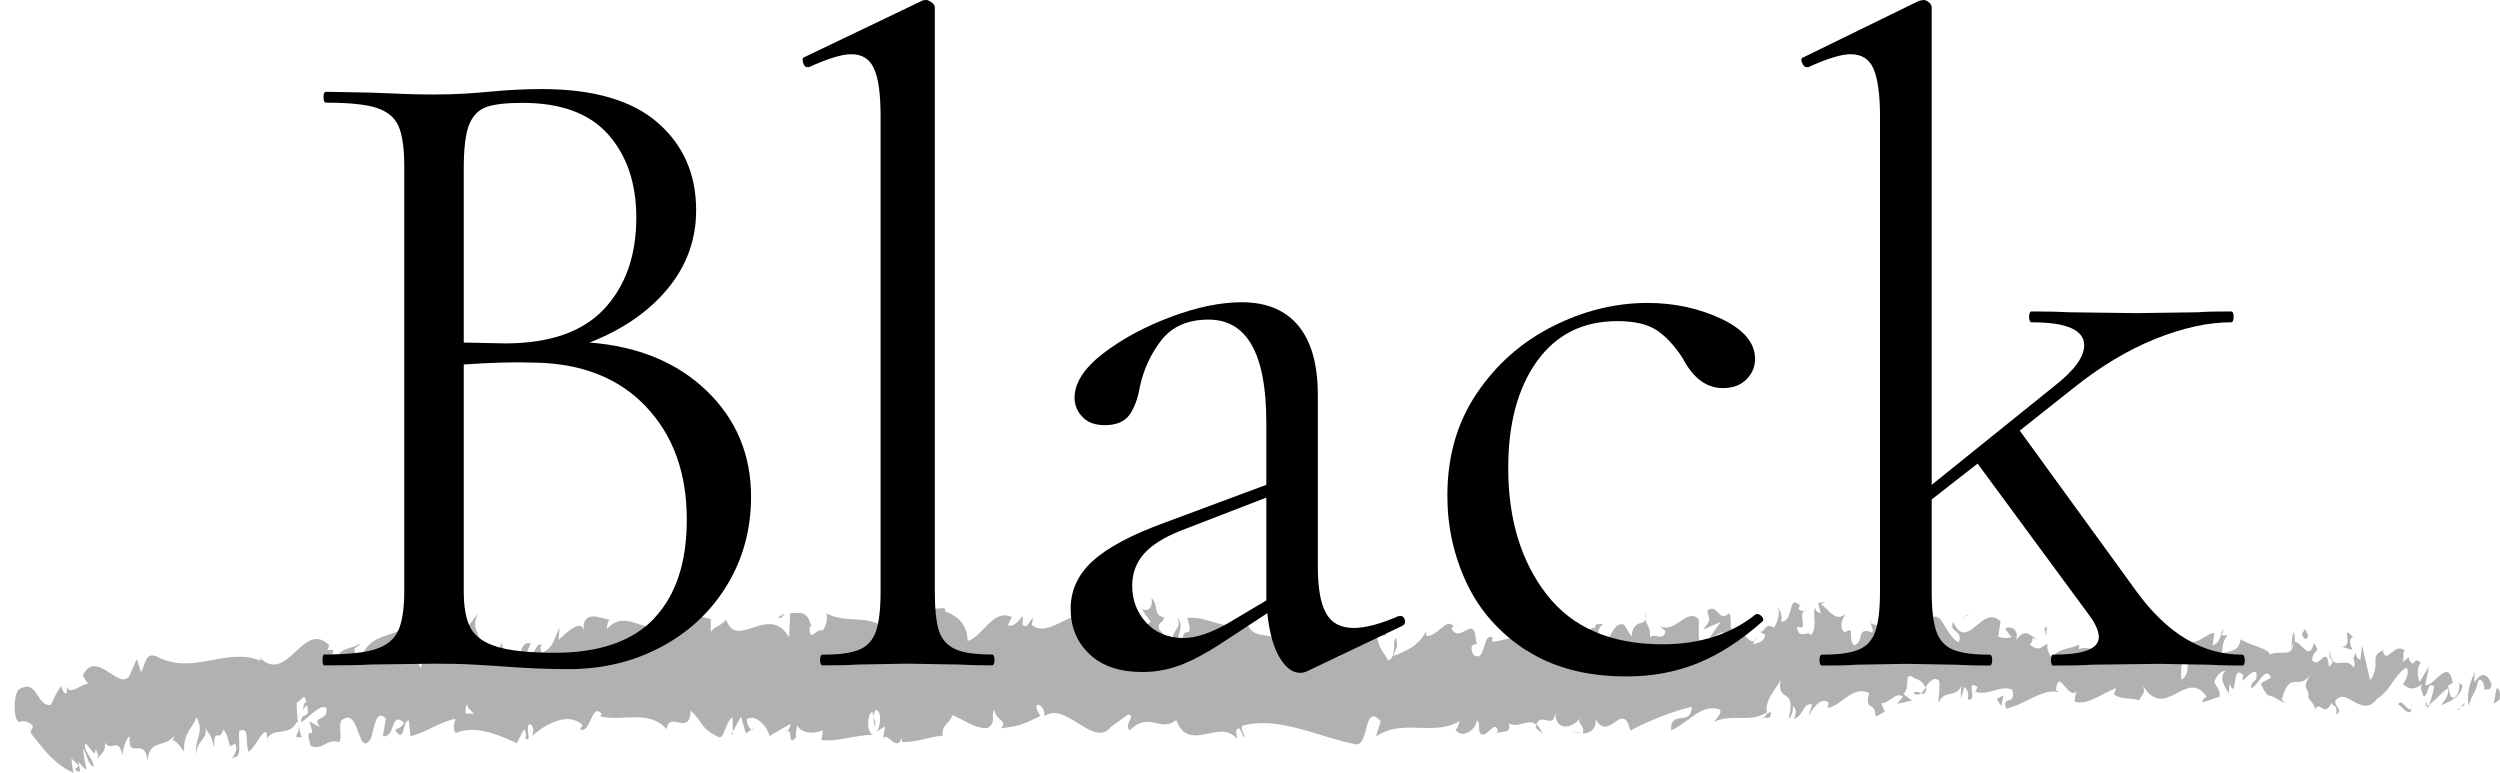 <svg viewBox="0 0 147.06 45.48" xmlns="http://www.w3.org/2000/svg"><g fill="#b1b1b1"><path d="m147.02 41.17c.08-.23.04-.76-.17-.66l-.16.89.33-.24z"/><path d="m145.61 39.51c-.25.43-.54 1.19-.39 2.01.25-.86.31-.5.58-1.52.21-.1.37.29.33.62.08-.23.33.2.44-.36-.27-.69-.62-.72-.99-.15-.08-.2 0-.43.02-.59z"/><path d="m124.96 38.04.13.11c-.04-.06-.08-.09-.13-.11z"/><path d="m112.16 37.53c.1-.02.14-.11.14-.19-.09.06-.17.11-.14.19z"/><path d="m109.97 36.55s.09.04.13.06c-.05-.08-.1-.13-.13-.06z"/><path d="m124.96 38.04-.34-.28c-.02.29.17.22.34.28z"/><path d="m142.75 41.65c.07-.04.13-.13.19-.23-.06.04-.12.07-.17.09 0 .05 0 .09-.01.14z"/><path d="m130.61 37.32h.1c.03-.1.06-.23.09-.36z"/><path d="m134.94 37.2c-.1-.03-.14.73-.17 1.06.06-.31.13-.46.22-.52 0-.14-.01-.32-.04-.54z"/><path d="m141.8 38.57.12-.1s-.09.06-.12.1z"/><path d="m127.51 37.15c0-.11-.02-.21-.04-.27 0 .1.02.19.04.27z"/><path d="m7.37 44.5c-.01-.05-.02-.09-.03-.13 0 .08 0 .13.03.13z"/><path d="m1.9 43.13.03-.08c-.09-.11-.18-.22-.27-.33l.25.4z"/><path d="m105.97 35.58s.01 0 .02.01c.1-.09.05-.07-.02-.01z"/><path d="m69.24 36.33c.42.67-.67.88-.04 1.62-.06-.3.56-1.19.04-1.62z"/><path d="m142.64 41.55c-.06 0-.12.01-.18 0 .08.02.14.02.18 0z"/><path d="m69.21 37.96s.06.08.06.08c-.03-.03-.04-.05-.06-.08z"/><path d="m96.75 36.06c.02.13.06.23.1.33 0-.08-.02-.17-.1-.33z"/><path d="m103.62 37.12-.17-.1c.07.07.12.09.17.1z"/><path d="m93.19 37.15c-.09-.06-.12-.16-.25-.06.01.04.02.06.04.09.05-.1.11-.15.21-.03z"/><path d="m89.48 37.17c.02.06.05.1.07.15.04-.01.08-.03.12-.04z"/><path d="m17.75 43.36c-.09-.21-.14-.45-.18-.68.07.54-.47.74.18.68z"/><path d="m142.75 41.22c-.02.19-.06.29-.11.33.04 0 .08-.02.12-.04.01-.11.01-.22-.01-.29z"/><path d="m93.07 43.13-.59-.11c.17.07.38.11.59.11z"/><path d="m44.34 42.83-.13.09c.05.02.1 0 .13-.09z"/><path d="m90.73 43.14c-.11-.27-.22-.42-.33-.52-.02.06-.05.11-.07.2l.4.33z"/><path d="m17.56 42.68s0 0 0 0z"/><path d="m13.75 44.55c.54 0 .23-.98.33-1.56.65-.3.31.73.55 1.23.41-.27.72-1.19 1.03-1.16.03.16.09.22.02.43.43-.8 1.31-.06 1.81-1.07.04.09.06.17.07.25-.09-.5-.12-1.01-.1-1.37.25-.02.46-.64.56.01-.15-.02-.16.25-.23.45l.26-.29c.25.93-.35.33-.34 1.02.51-.31 1.09-1.1 1.49-.84.1.92-.92.33-.38 1.13l-.62-.34c.49 1.44-.37-.09.08 1.45.81.25.89-.48 1.69-.23.17-.51-.07-.75.1-1.27 1.12-.94.94 2.29 1.75 1.05.21-.62.27-1.78.88-1.17l-.18 1.04c.78.09.42-1.5 1.24-.81-.14.41-.6.35-.48.48.54.81.36-.59.77-.6l.1.92c.82-.16 1.72-.84 2.64-1.02-.05.27-.2.56.02.84 1.15-.48 2.47.07 3.59.6l.41-.8c.1 0 .19.35.08.51.44.29.01-.5.22-.82.25-.06.33.45.18.69.75-.68 2.16-1.48 2.98-.64l-.15.24c.63.31.68-1.63 1.28-.9l-.11.14c1.37.32 2.87-.43 3.92.75.18-1.14 1.36.49 1.42-1.1.79.78.57 1.07 1.68 1.58.29.07.42-1 .78-1.17l.02.83.48-.88.28.99.34-.22c-.14-.05-.29-.37-.28-.61.53-.38 1.3.56 1.32.99l1.25-.72c-.02.33-.23.45-.4.67.66-.86.13.88.74.09-.08-.19.04-.5.05-.66.31.5 1.01.49 1.52.28l-.09.57c.93.13 1.96-.3 3-.3-.38-.26-.3-1.26 0-1.36l.13.88c.19-.55-.32-.33.07-1 .39.1.27 1 .05 1.29l.47-.31c.03.26-.08.4-.1.74.19-.55.83.87 1.1-.08l.03.26c1.04 0 1.52-.31 2.37-.37 0-.76.34-.59.59-1.21.63.24 1.33.83 2.08.75.53-.38.15-.64.38-1.1.05.69.8.62.41 1.12.9-.12 1.15-.15 2.29-.72-.13-.28-.27-.4-.2-.64.21-.12.48.29.45.62l-.05.07c1.27-1.05 2.98 1.98 3.99.54l-.06.07 1.05-.76c.49.12-.29.52.08.95 1.13-1.16 1.81.15 2.74-.62.75 2.03 2.59-.17 3.58 1.13l-.06-.48c.25-.47.31.27.5.38-.03-.37-.28-.43-.12-.69 2.15-.59 4.45.67 6.66 1.09.81.12.44-2.49 1.47-1.35l-.28.89c1.62-1.08 3.33.02 4.92-.9-.09.21-.1.47-.25.47.34.65 1.25.02 1.25-.5.25.06.06.48.21.75.34.38.84-.83 1.03-.19.03.1-.09.21-.16.26.22-.31 1.03.07.81-.67.6.35 1.14-.34 1.62.1.31-.84 1.03.4 1.12-.78-.04 1.22 1.05.98 1.43.4-.13.37.33.38.18.89.43-.02.83-.25.75-.87.8 1.46 1.6-1.18 2.05.69 1.28-.66 2.47-1.11 3.62-1.4-.04 1.22-1.28.12-1.22 1.4 1.09-.5 1.72-1.55 2.81-1.26.28.17-.16.53-.25.74 1.09-.5 2.12.11 3.09-.56 0 .11-.11.24-.21.33.19-.04.45.18.42-.38l-.19.15c-.31-.8.76-1.68.79-2.1-.32 1.59.96.4.45 2.4.13-.1.28-.37.25-.74.19.11.25.32.06.75.69-.3.44-.89 1.06-.88 0 .27-.13.37-.19.69.31-.52.63-1.05 1.16-.82-.03.16.03.37-.13.37.9-.08 1.54-1.39 2.53-.89-.29 1.16.34.38.39 1.39l.53-.3-.21-.49c.47.02.88-.72 1.28-.39l-.35.42.88-.19-.5-.38c.47-.52-.05-1.28.57-1-.13.1.47.01.71.61.23-.32.47-.66.81-.41.09.32-.07 1.11-.01 1.33.23-.84 1.09-.23 1.38-1.13-.1.21-.1.74-.07.85l.19-.68c.22.22.25.33.21.75.65.13-.21-1.28.57-.73-.06.06-.03.16-.16.26.78.29 1.5-.43 2.21-.1.21 1.01-.62.25-.38 1.1 1.03-.18 2.13-1.21 3.13-.97l-.19-.11c.14-1.43.74.71 1.24.03-.12.11-.16.79-.13.64.68.23 1.39-.35 2.43-.8l-.13.37c.4.33 1.06.19 1.49.36.13-.37.38-.31.23-.84 1.33 2.1 2.55-1.12 3.74.63-.14 0-.34.32-.23.32l1.01-.34c-.08-.62-.13-.38-.34-.86.13-.37.42-.66.67-.65-.46.41 0 1 .2 1.35-.03-.19.04-.4.02-.6.52 1.11.09-1.25.81-.5l-.04.33c.27-.17.52-.6.81-.5.12.72-.29.34-.31.93.41-.04.81-1.36 1.18-.64-.17.2-.42.2-.6.4.4.85.45.63.75.77l-.03-.02.69.39-.18-.23c.52-1.88 1.04-.34 1.74-1.57-.67 1.16-.11.67-.17 1.49.18.23.44.48.36.71.33-.66.54.52 1.01-.44.02.26.35.03.27.69.42-.21-.1-.46-.06-.79.66-.9 1.53 1.1 2.47-.13.81-.5.97-1.39 1.72-1.83.25.42-.21.96-.21.96.41.39.72.32 1.1.02-.08.23 0 .42.12.72.31-.07.21-.96.62-.57-.07.29-.16.76-.31 1.06.37-.24.73-.73 1.11-.97.1.46-.23.69-.37.99.43-.2 1.1-.41 1.24-1.13l-.27-.26c.15-.03.08.62-.04.76-.37.57-.52-.25-.54-.52l.27-.17c-.27-1.54-1.08.24-1.62.15l.23-1.12-.56.93c-.12-.29-.19-.92.07-1.09-.38-.56-.35.4-.68-.22-.04-.1-.02-.15.01-.19l-.38.33c.08-.24-.06-.79.17-.63-.68-.65-1.1.84-1.35-.02l.06-.07c-.95.37-.1.82-.81 1.79l-.47-2.04-.1.82c-.1-.03-.29-.09-.25-.42-.37.56.06.36-.15.89-.47-.75-1.29.35-1.39-.97-.17.63.45.49-.06.92-.14-1.41-.58.24-1-.41.13-.73.54-.34.11-.99-.26 1.23-.83-.27-1.2-.04-.02.98-.79.41-1.4.73.04-.33-1.14-.54-1.7-.9l.02-.16c-.11.99-.69.8-1.12 1.01.02-.59.1-.83.33-1.09h-.4c-.1.32-.22.49-.48.6l.1-.74c-.53.04-1.07.87-1.75.37-.04.69.54 1.93-.19 2.39-.03-.37-.05-1.01.14-1.17-.06.05-.22.31-.35.15l.29-.63c-.31-.28-.16.52-.41.47 0-.53-.18-.38-.15-.8.06-.05.22.22.31.01-.28-.1-.62-.41-.73-.82.02.3 0 .72-.21.79-.53.04-.18-.64-.49-.92-.13.37-.47-.01-.48.78-.15 0-.18-.38-.24-.59-.28.35-1.28.1-.97.95l.07.06s-.03.02-.04.03c-.9.79-1.87-.46-2.76-.12v-.27c-.53.3-1.18.18-1.56.75-.16 0-.37-.49-.3-.8-.41.2-.45.5-1.04.06.41-.46-.14-.41.42-.34-.53-.23-.65-.66-1.22.07.19-.68-.4-.86-.65-.66l.37.49c-.28.1-.53.04-.78-.02l.14-.9c-1.08-1.09-1.95 1.86-2.78.03-.29.63.59.44.33 1.18-.5-.12-1.02-1.41-1.17-1.41-.68-.5-.64 1.31-1.35.97.09.32.18 1.18-.36 1.48-.5-.12-.61-1.34-.3-1.6.12-.03.18.07.17.18.16-.12.37-.25.17-.6l-.06.32c-.25-.33-.93-.29-.77-.82-.38.31-.16.53.12.69-.64-.46-1-.01-1.66-.32.1.18.2.55.1.55-.97-.4-.42.61-1.08.75-.37-.49.13-1.17-.53-.76-.4-.33-.09-.85.07-1.11-.6.62-1.12-.4-1.46-.52l.32-.26c-.19.15-.34.15-.5.15l.18.64c-.19-.11-.34-.11-.34-.38-.19.42.15 1.07-.23 1.64-.25-.33-.75.35-.84-.5.78.29-.09-.85.57-.99-.13.1-.28.1-.47-.01-.03-.09.03-.18.08-.23-.75-.76-.34.96-1.11.94.1-.48-.18-.91-.31-.81.31 0 .15.8-.13 1.17-.5-.37-.54.28-.8.24l.3.17c-.1.48-.35.42-.69.57-.03-.37.31-.26.19-.42-.38.84-.87-.87-1.4-.3-.25-.32-.03-.9-.24-1.12-.6.62-.65-.65-1.28-.14.18.64.21.49-.23 1.11l1.03-.46-.66.94c.31 0 .66-.41.84-.3-.31.53-.28.37-.13.9-.43-.97-.84.56-1.34-.09v-1.6c-.73-.71-1.31.82-2.27.42l.31.28c-.13.63-.59.09-.91.35.03-.53-.17-.73-.3-1.06.02.4-.71-.03-.79 1.03l-.43-.7c-.78-.28-.88 1.52-1.63 1.34.22-.58-.12-.96.38-1.37-.25 0-.47-.1-.48.27-.15-.33-.69.72-.92.22-.1.23-.14.79-.42.75-.03-.11 0-.26 0-.26 0 .26-.44.36-.19.95-.78-1.66-2.15.13-2.82-1.3-.54.18-1.2.36-1.69.4.03-.16 0-.27.09-.21-.69-.49-.41 1.53-1.19.98-.4-.86.41-.47.16-.79-.12-1.75-.94.25-1.46-.78l.13-.1c-.4-.59-.97.67-1.62.55 0 0 .03-.16 0-.26-.44.9-1.28 1.2-1.91 1.45.19-.69.28-.36.16-1.06-.28.1.09 1.12-.47 1.32-.18-.37-.59-.7-.65-1.44l.53-.04c-.28-.96-.69.04-.97-.13l.03-.42c-.81.14-.82 1.2-1.69 1.13l.09.32c-.47 1.05-.4-.59-.87.2l-.15-1.06c-.31.26-1.09 1.04-1.66 1.24.31-.79.97-1.2 1.38-1.67-.31 0-1.06.09-1.22.61.12-.1.28-.37.41-.2-.38.84-.88 1.26-1.5 1.24.09-2.07-1.62-.51-2.09-2.11-1.09.77-2.18-.31-3.46-.17.47 1.6-.37.05-.28 1.7-.3.11-.41.08-.44-.02l-.91-.98c-.22-.48.28-.37.25-.74-.65-.12-.28-.7-.72-1.13.09.59-.22.85-.59.63l.53.76c-.9.89-.8-1.38-1.71-.5l.29-.52c-.47.31-1.74 0-2.19 1.33-.09-.19-.2-.64 0-.76-1.13-.19-2.5 1.44-3.38.63l.08-.4c-.21.12-.36.76-.63.36.01-.17.08-.4-.02-.43-.11.14-.55.71-.83.48l.23-.46c-1.11-.52-1.68 1.12-2.6 1.41-.01-1.19-.88-1.57-1.32-1.75v-.17c-1.27-.13-2.15 1.01-3.33 1.49-.75-1.28-2.5-.51-3.69-1.22.18.21-.02.93-.23 1.05-.28-.24-.76.83-.73-.26l.1.02c-.22-1.07-.79-.77-1.24-.8l-.06 1.43c-1.19-2.06-3.04.8-3.71-1.05-.28.36-.62.36-.9.72v-.76c-.78-.19-1.17-.28-2.13-.08l.19-.55c-.54-.04-.66 2.21-1.16 2.27l-.17-1.14c-.95.03-1.92-.96-2.84.09.01-.17.04-.5.19-.55-.45-.02-1.74-.75-1.55.82-.03-1.02-.98-.08-1.49.37l.07-.75c-.42.97-.43 1.23-1.03 1.51-.14-.1-.13-.6.06-.41-.48-.39-.36.72-.94.33l.21-.48c-.49-.05-.45.21-.71.77-.3.31-.93-.17-1.02-.85-.06.42-.32.98-.61.78-.04-.26.06-.42.11-.5-.83-.5-1.21.9-1.78.17-.02-.25-.05-.37-.1-.45.65 0 1.18.04 1.13.1-.01-.69-.54-.81-.14-1.77-.41.53-1.12 1.68-1.64 1.36-.03-.07-.05-.13-.07-.24l.05-.08c-.12-.07-.22 0-.32.12-.17-.11-.27-.19-.43-.2-.07-.57-.61-.3-.87-.32.03.76-.31.64.02 1.26-.04-.05.05-.09.22-.13.04-.02.09-.04.11-.08 0 .02-.01.04-.02.07.17-.02.4-.05.65-.06-.2.39-.41.72-.71.3-.13.49-.27.99-.35 1.23-.38-1.05-1.08-1.61-1.19-2.26-.79.44-1.88.31-2.36 1.75-.22.19-.27-.4-.36-.63.13-.15.29-.13.35-.33-.45.37-1.35.17-1.44 1.16-.58-.44.31-.92-.48-.75l.1-.31c-1.58-1.56-2.48 2.59-4.23.58.12.12.18.18.21.35-.98-.43-2.01-.21-3.03-.02-1.03.19-2.03.33-3.13-.26-.62-.22-.61.43-.88.95l-.25-.79-.45 1.03c-.35.41-.8 0-1.31-.32-.5-.31-1.06-.53-1.42.28l.31.48c-.43 0-1.08.74-1.26.13 0 .11.1.58-.16.38l-.19-.38c-.22.37-.42.73-.58 1.11-.41.06-.61-.32-.83-.65s-.47-.61-1.06-.26c-.35.44-.3 1.85.04 1.92.15-.1.52-.09.8.23l-.14.4c.4.49.77 1 1.19 1.42.42.41.88.74 1.34.93-.08-.28-.1-.55-.13-.85l.44.44-.24.21c.48.37.26-.1.2-.48.2.26.36.43.49.5-.09-.4-.17-.84-.2-1.25.26.42.27.95.63 1.08-.06-.59-.66-.91-.5-1.39.45.42.55.88.61.34.15.29.18.5.14.66.06-.44.48-.37.4-1.03.43.59.76-.42 1.04.74 0-.3.19-1.02.42-1.11-.13 1.48.89-.09 1.05 1.44.09-1.33 1.05-.73 1.57-1.49-.02.1-.07.32-.13.26.34.07.48.45.71.67-.05-1.06.47-1.34.74-2.01.49.99-.19 1.26 0 2.23-.08-.86.68-.9.51-1.6.36.62.3.29.51 1.16 0-1.33.3-.24.55-1.06.51.64.16 1.23.68.82.26.4-.2.88-.2.88zm13.03-2.52s0 .02 0 .02c-.11.02-.21.04-.27.05.06-.01.13-.03.27-.06zm1.1-.03c-.13-.03-.3-.03-.48-.02-.04-.26 0-.53.11-.52-.06.18.21.32.37.54zm-2.42-5.22c.17-.11.23.04.26.19-.08.01-.18.04-.3.1 0 .03-.01.06-.02.09.01-.15.03-.28.06-.38z"/><path d="m25.17 37.78s-.04.05-.07.06c.04.07.07.12.11.17.02-.08.04-.16.06-.24-.03 0-.06 0-.09.01z"/><path d="m125.12 38.16-.02-.02s.04.06.05.11c-.02-.04-.02-.06-.02-.09z"/><path d="m43.11 43.22v-.19l-.09.17z"/><path d="m131.18 40.78c.01.07.03.14.08.19 0-.05-.04-.12-.08-.19z"/><path d="m133.8 40.96.37.27c-.16-.15-.28-.23-.37-.27z"/><path d="m135.82 41.34c.03-.13.03-.23.04-.32s-.04.32-.04.32z"/><path d="m103.77 42.2s-.05.01-.08.03c-.18.15-.06.09.08-.03z"/><path d="m113.31 40.42c-.1.14-.2.27-.31.36.17.06.3.07.31-.36z"/><path d="m93.13 43.15s0 0 0-.01c-.02 0-.04 0-.07 0h.06z"/><path d="m112.56 40.76c.17.15.31.12.44.01-.14-.05-.3-.13-.44-.01z"/><path d="m144.55 41.73.1.03c0-.05 0-.09.01-.12z"/><path d="m144.66 41.64.11-.09s-.09 0-.11.09z"/><path d="m144.99 41.36-.23.19c.08 0 .18.03.23-.19z"/><path d="m141.88 41.36-.03.28c.02-.06.03-.15.03-.28z"/><path d="m141.07 41.44c.19.06.48.59.75.42l.03-.22c-.13.41-.59-.66-.78-.2z"/><path d="m137.7 38.02.68.22c-.12-.29-.27-.69.04-.76-.85-.88.17.66-.72.54z"/><path d="m135.6 37.59c.37-.13 0-.43.02-.59-.23.27-.29.33-.02.59z"/><path d="m120.36 37.55.04-.69c-.28.1 0 .27-.04.69z"/><path d="m117.45 41.11.27.43.13-.63z"/><path d="m115.73 36.19.12-.1-.47.25z"/><path d="m90.14 36.49.09.85c.19-.15.23-1.11-.09-.85z"/><path d="m79.1 37.42c-.12-.42-.44-.7-.62-.28.25.06.5.39.62.28z"/><path d="m45.95 36.36.22-.28-.42.24z"/></g><path d="m41.56 22.98c1.74 1.67 2.62 3.75 2.62 6.24 0 1.91-.47 3.64-1.4 5.18-.94 1.55-2.22 2.76-3.86 3.64s-3.46 1.32-5.48 1.32c-1.19 0-2.48-.05-3.89-.16-.51-.04-1.1-.07-1.78-.11s-1.44-.05-2.27-.05l-3.67.05c-.65.04-1.57.05-2.75.05-.07 0-.11-.11-.11-.32s.04-.32.11-.32c1.33 0 2.32-.1 2.97-.3s1.1-.55 1.35-1.05.38-1.3.38-2.38v-25c0-1.08-.12-1.87-.35-2.38-.23-.5-.67-.85-1.3-1.05s-1.61-.3-2.94-.3c-.11 0-.16-.11-.16-.32s.05-.32.16-.32l2.65.05c1.51.07 2.74.11 3.67.11.65 0 1.25-.02 1.81-.05.56-.04 1.04-.07 1.43-.11 1.12-.11 2.16-.16 3.13-.16 3.02 0 5.29.66 6.8 1.97s2.27 3.03 2.27 5.16c0 1.73-.56 3.27-1.68 4.62s-2.64 2.4-4.59 3.16c2.84.22 5.14 1.16 6.89 2.84zm-12.93-16.69c-.47.16-.81.5-1.03 1.03-.21.52-.32 1.38-.32 2.57v10.26l2.43.05c2.63 0 4.57-.68 5.83-2.03s1.89-3.14 1.89-5.37c0-2.02-.55-3.64-1.65-4.89-1.1-1.24-2.78-1.86-5.05-1.86-.94 0-1.64.08-2.11.24zm9.85 30.08c1.28-1.35 1.92-3.28 1.92-5.81 0-2.74-.8-4.95-2.4-6.64s-3.81-2.56-6.62-2.59c-1.15-.04-2.52 0-4.1.11v13.34c0 .94.13 1.66.4 2.16s.79.87 1.57 1.11c.77.23 1.9.35 3.38.35 2.63 0 4.58-.68 5.86-2.03z"/><path d="m48.24 38.83c0-.22.05-.32.16-.32.97 0 1.69-.1 2.16-.3s.79-.56.97-1.08.27-1.3.27-2.35v-27.92c0-1.3-.12-2.23-.38-2.81-.25-.58-.7-.86-1.35-.86-.54 0-1.37.25-2.48.76h-.11c-.11 0-.19-.09-.24-.27s-.03-.29.08-.32l6.91-3.31c.07-.04.16-.05.27-.05.07 0 .17.05.3.14.12.09.19.19.19.3v34.34c0 1.04.08 1.82.24 2.32s.48.86.95 1.08 1.19.32 2.16.32c.11 0 .16.11.16.32s-.05.32-.16.32c-.79 0-1.44-.02-1.94-.05l-3.03-.05-2.92.05c-.5.04-1.19.05-2.05.05-.11 0-.16-.11-.16-.32z"/><path d="m82.37 36.23c.14 0 .23.08.27.24s-.02.28-.16.35l-5.56 2.65c-.14.07-.29.11-.43.11-.47 0-.88-.32-1.24-.94-.36-.63-.59-1.49-.7-2.57l-2.81 1.84c-.9.58-1.69.99-2.38 1.24s-1.4.38-2.16.38c-1.33 0-2.37-.35-3.11-1.05s-1.11-1.59-1.11-2.67.43-2.02 1.3-2.81c.86-.79 2.29-1.55 4.27-2.27l5.94-2.21v-3.67c0-4.03-1.13-6.05-3.4-6.05-1.22 0-2.15.41-2.78 1.22s-1.05 1.74-1.27 2.78c-.11.65-.31 1.18-.59 1.59-.29.41-.78.62-1.46.62-.58 0-1.02-.16-1.32-.49-.31-.32-.46-.7-.46-1.13 0-.86.56-1.73 1.67-2.59 1.12-.86 2.45-1.58 4-2.16s2.93-.86 4.16-.86c1.47 0 2.59.47 3.35 1.4.76.94 1.13 2.29 1.13 4.05v10.1c0 1.26.16 2.18.49 2.75.32.58.87.86 1.62.86.68 0 1.56-.23 2.64-.7h.11zm-7.88-.91v-6.05l-5.02 1.94c-1.01.4-1.74.86-2.19 1.38s-.68 1.14-.68 1.86c0 .86.28 1.59.84 2.19s1.29.89 2.19.89c.72 0 1.58-.29 2.59-.86z"/><path d="m89.78 38.26c-1.58-1.03-2.75-2.35-3.51-3.97s-1.13-3.33-1.13-5.13c0-2.3.57-4.31 1.73-6.02 1.15-1.71 2.64-3.02 4.46-3.94s3.68-1.38 5.59-1.38c1.58 0 3.03.32 4.35.94 1.31.63 1.97 1.41 1.97 2.35 0 .47-.17.87-.51 1.21s-.8.51-1.38.51c-.97 0-1.76-.59-2.38-1.78-.47-.72-.97-1.26-1.51-1.62s-1.31-.54-2.32-.54c-2.02 0-3.59.78-4.72 2.35s-1.7 3.66-1.7 6.29c0 3.02.76 5.51 2.27 7.45s3.78 2.92 6.8 2.92c2.2 0 4.03-.59 5.51-1.78h.05c.11 0 .21.05.3.16s.1.2.03.27c-1.26 1.12-2.53 1.94-3.81 2.46s-2.67.78-4.19.78c-2.34 0-4.3-.51-5.89-1.54z"/><path d="m132.05 38.83c0 .22-.05.32-.16.32-.83 0-1.49-.02-2-.05l-2.92-.05-3.89.05c-.58.04-1.35.05-2.32.05-.07 0-.11-.11-.11-.32s.04-.32.11-.32c1.8 0 2.7-.34 2.7-1.03 0-.32-.16-.72-.49-1.19l-6.64-9.02-2.7 2.11v5.4c0 1.04.09 1.83.27 2.35s.5.88.97 1.08 1.19.3 2.16.3c.11 0 .16.11.16.32s-.05.32-.16.32c-.83 0-1.49-.02-2-.05l-2.92-.05-2.92.05c-.5.04-1.17.05-2 .05-.11 0-.16-.11-.16-.32s.05-.32.16-.32c.97 0 1.69-.1 2.16-.3s.79-.56.97-1.08.27-1.3.27-2.35v-27.92c0-1.3-.13-2.23-.38-2.81s-.7-.86-1.35-.86c-.54 0-1.37.25-2.48.76h-.11c-.11 0-.2-.09-.27-.27s-.04-.29.11-.32l6.77-3.31.27-.05c.11 0 .22.05.32.14.11.09.16.19.16.3v28.08l7.24-5.83c1.15-.9 1.73-1.69 1.73-2.38 0-.9-1.03-1.35-3.08-1.35-.11 0-.16-.11-.16-.32s.05-.32.16-.32c.97 0 1.71.02 2.21.05l3.94.05 3.62-.05c.47-.04 1.12-.05 1.94-.05.11 0 .16.11.16.32s-.05.32-.16.32c-1.33 0-2.81.32-4.43.97s-3.24 1.62-4.86 2.92l-3.13 2.48 6.86 9.45c1.8 2.48 3.87 3.73 6.21 3.73.11 0 .16.11.16.32z"/></svg>